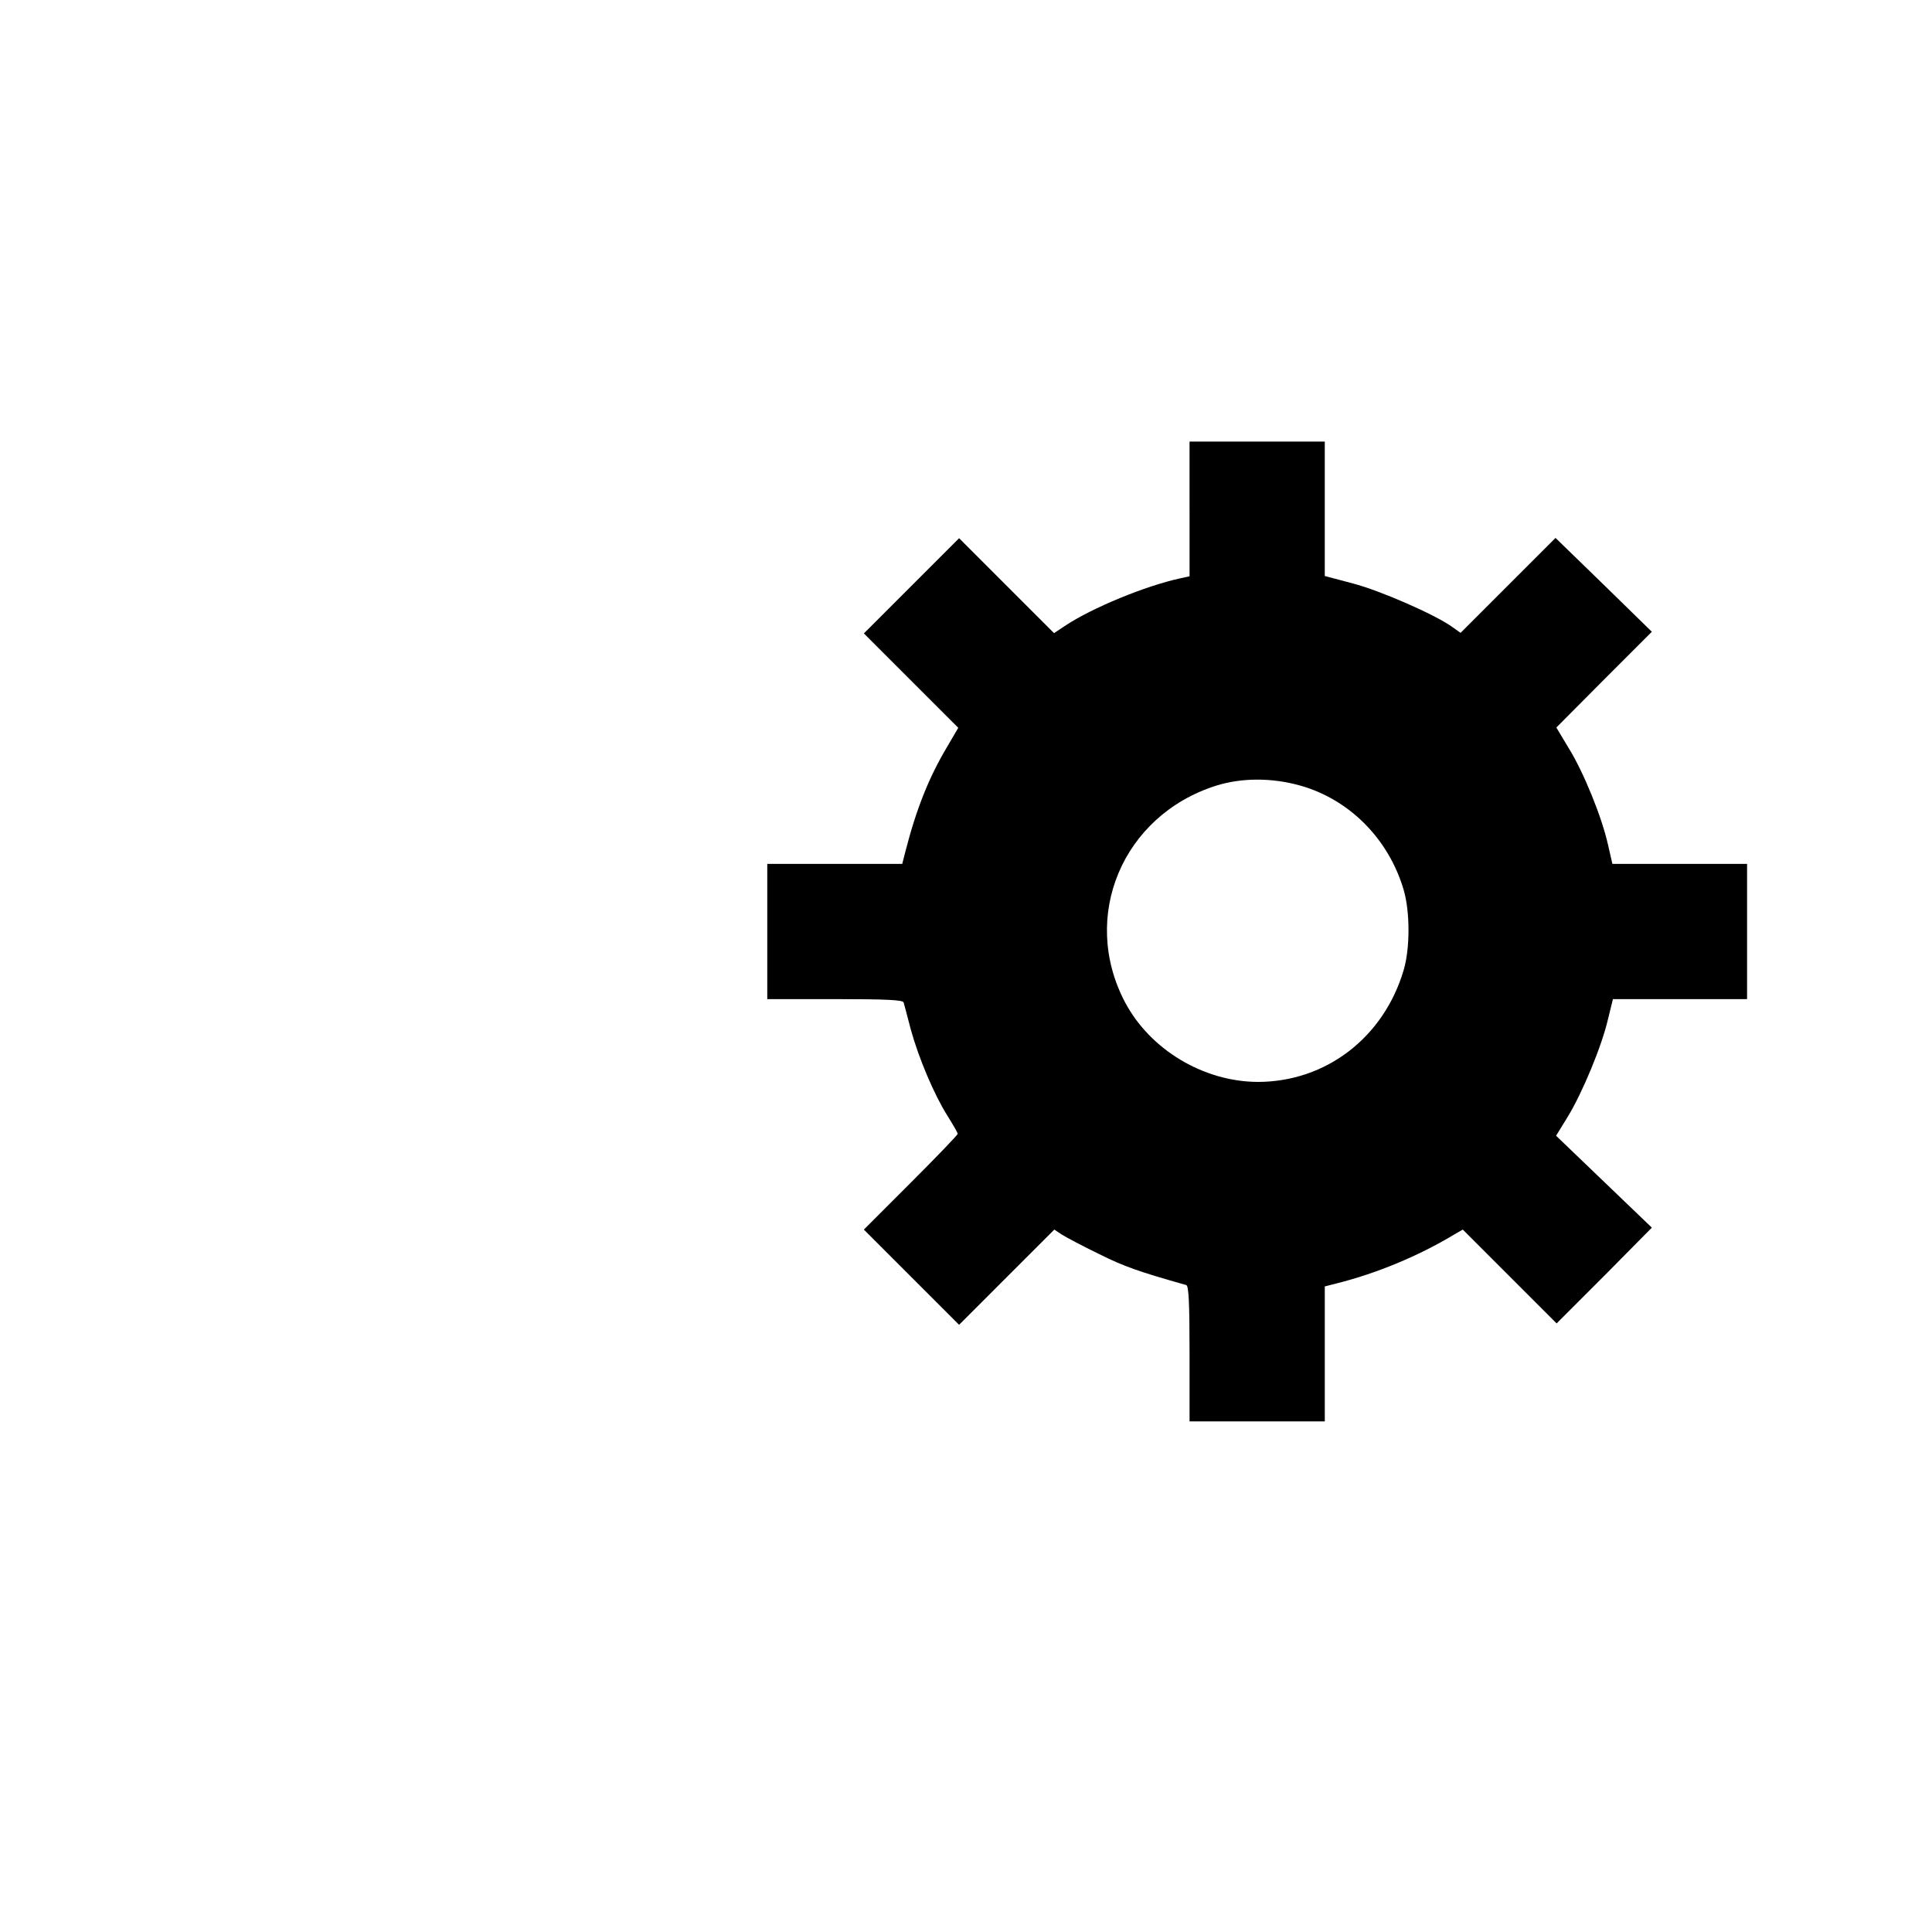 <?xml version="1.0" standalone="no"?>
<!DOCTYPE svg PUBLIC "-//W3C//DTD SVG 20010904//EN"
 "http://www.w3.org/TR/2001/REC-SVG-20010904/DTD/svg10.dtd">
<svg version="1.0" xmlns="http://www.w3.org/2000/svg"
 width="700pt" height="700pt" viewBox="0 0 700 700"
 preserveAspectRatio="xMidYMid meet">
<g transform="translate(0,700) scale(0.1,-0.1)"
fill="#000000" stroke="none">
<path d="M4310 5156 l0 -244 -32 -7 c-126 -27 -321 -107 -420 -173 l-39 -26
-172 172 -172 172 -173 -173 -172 -172 171 -171 171 -171 -41 -70 c-66 -111
-111 -224 -151 -380 l-11 -43 -244 0 -245 0 0 -245 0 -245 245 0 c188 0 246
-3 249 -12 2 -7 14 -51 26 -98 29 -105 85 -237 133 -313 20 -32 37 -61 37 -65
0 -4 -77 -84 -170 -177 l-170 -170 172 -172 173 -173 172 172 173 173 27 -18
c16 -10 76 -42 136 -71 90 -45 145 -64 315 -112 9 -3 12 -61 12 -249 l0 -245
245 0 245 0 0 245 0 244 43 11 c144 36 296 99 424 176 l33 19 170 -170 170
-170 173 173 172 174 -173 166 -174 167 43 70 c53 87 123 256 145 352 l18 73
243 0 243 0 0 245 0 245 -244 0 -244 0 -16 70 c-22 99 -88 262 -142 349 l-45
75 173 174 173 173 -174 170 -175 170 -172 -172 -172 -172 -31 22 c-63 45
-260 131 -359 157 l-102 27 0 244 0 243 -245 0 -245 0 0 -244z m400 -1002
c179 -50 322 -194 376 -379 23 -79 23 -211 0 -289 -72 -245 -282 -406 -529
-406 -197 1 -390 117 -481 289 -163 310 -9 676 329 784 92 29 201 30 305 1z"/>
</g>
</svg>
